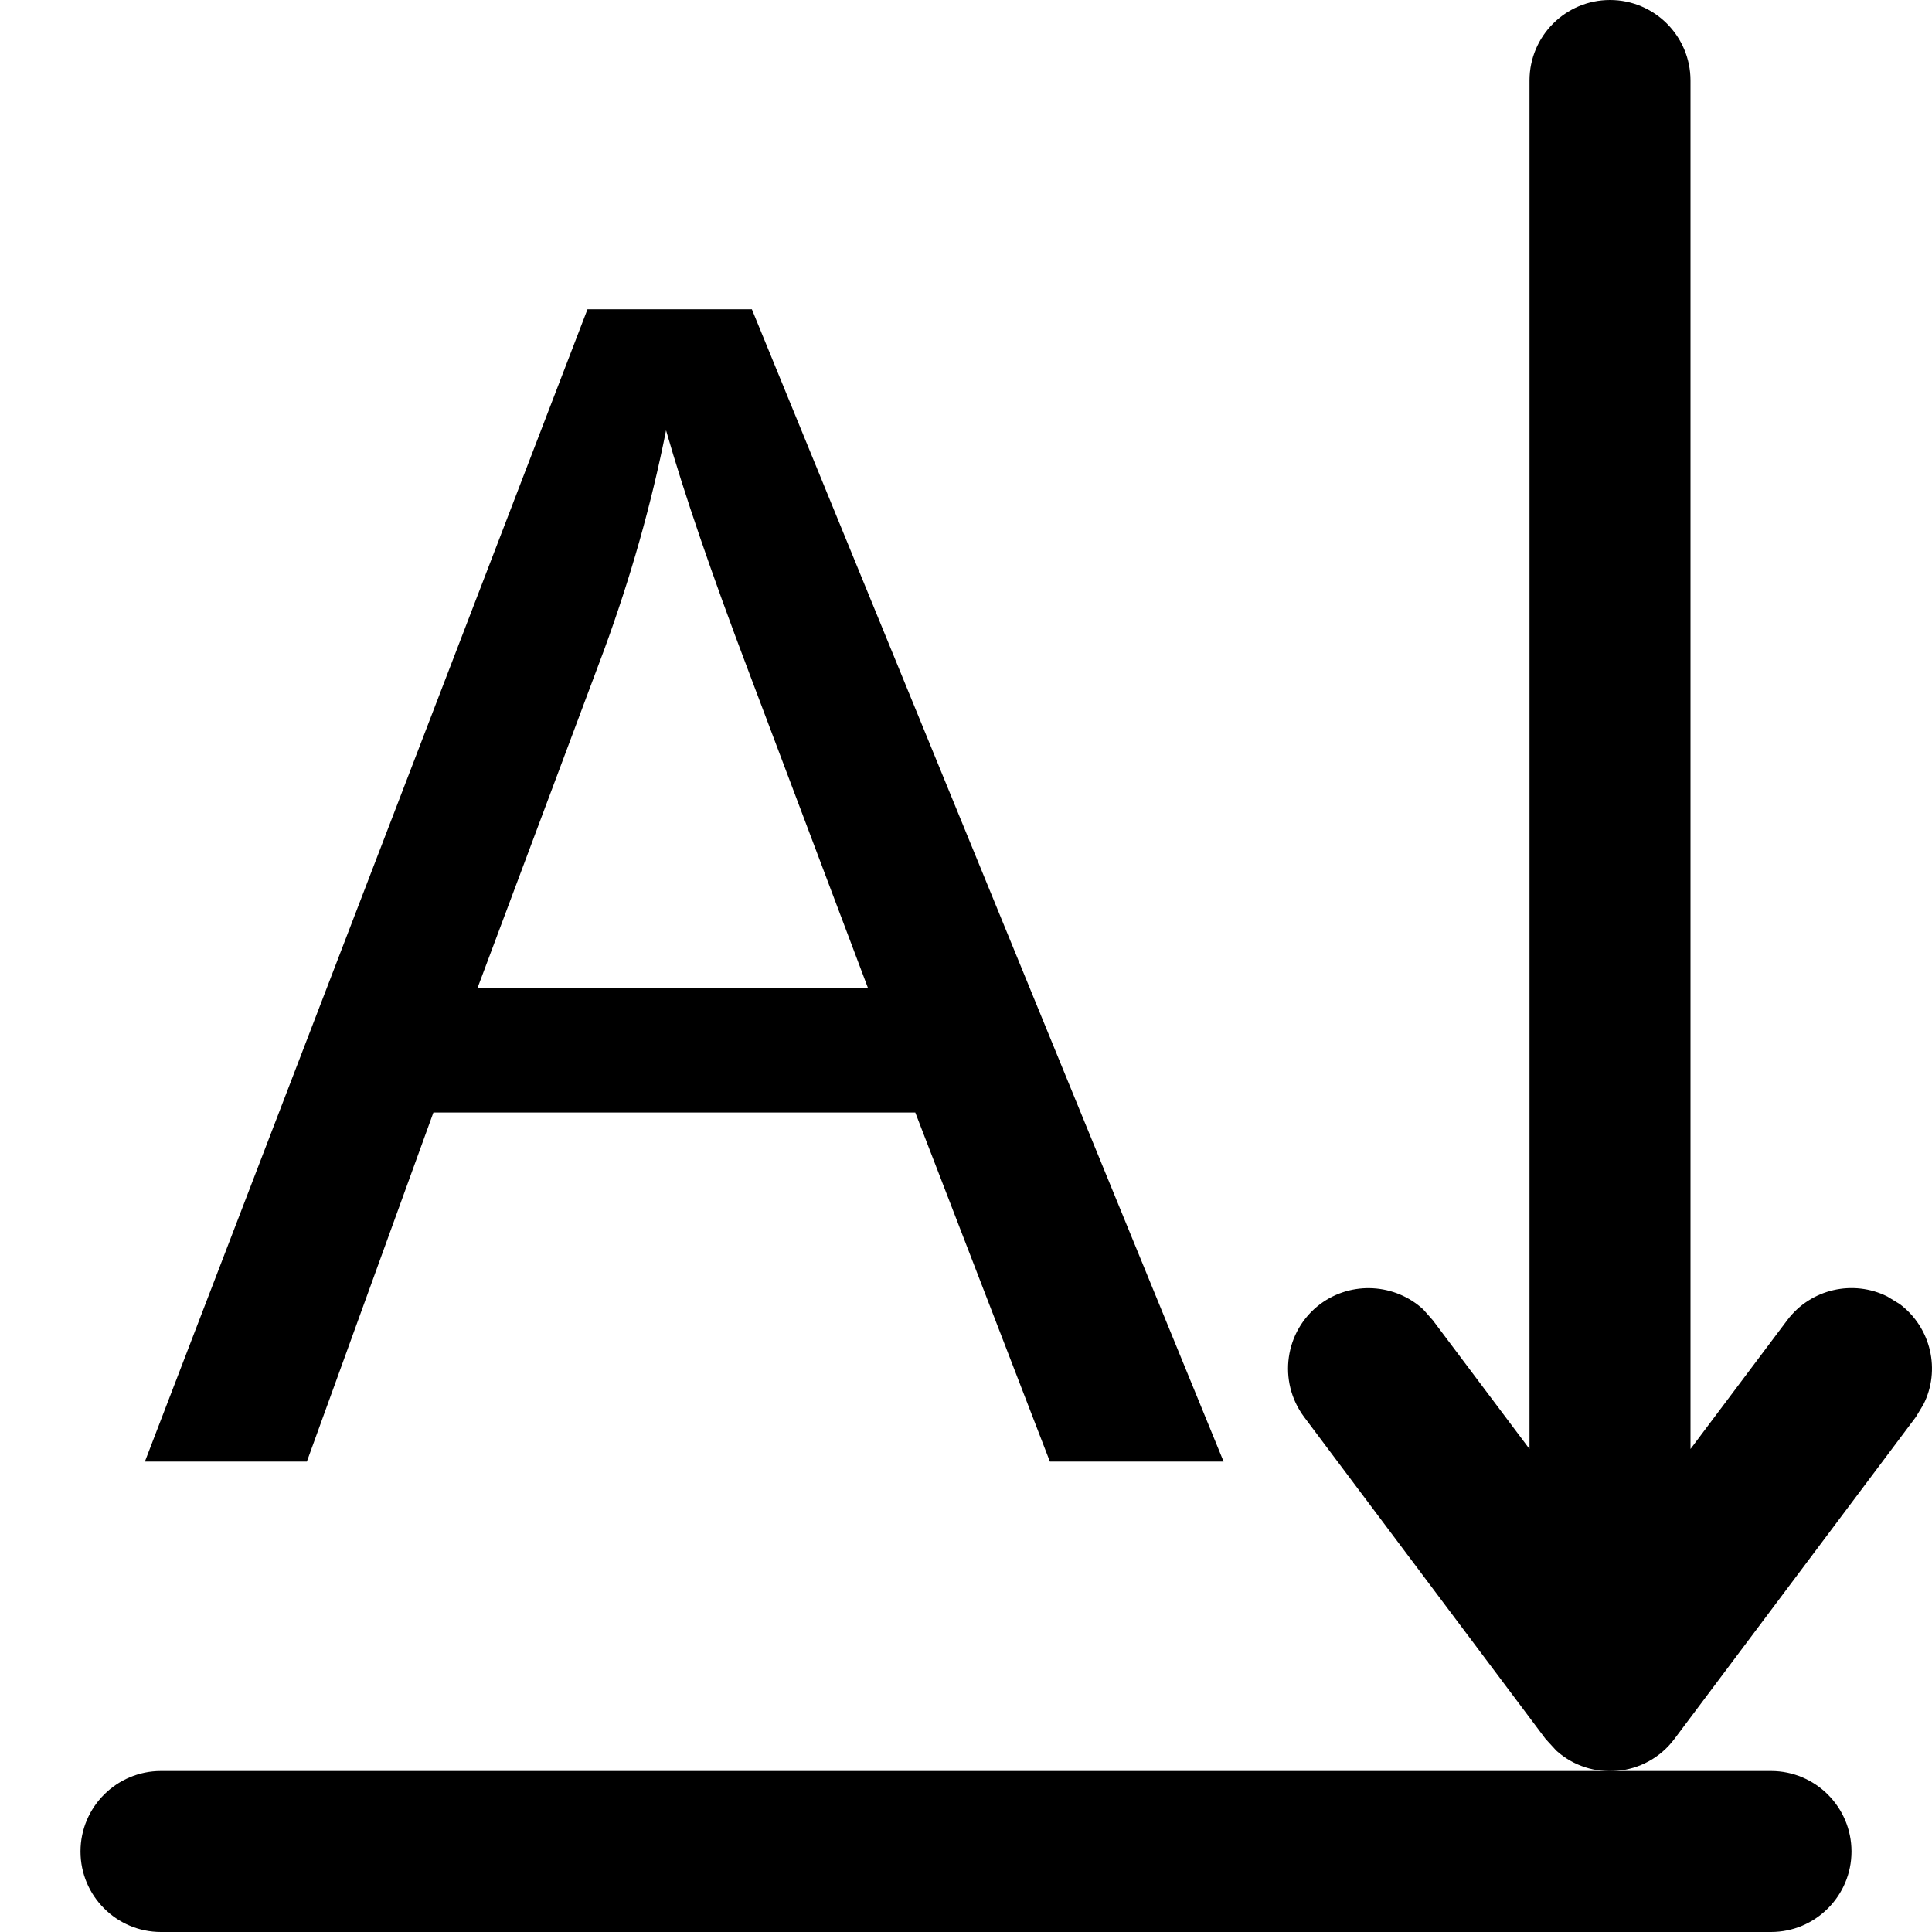 <?xml version="1.0" encoding="utf-8"?>
<!-- Generator: Adobe Illustrator 15.0.0, SVG Export Plug-In . SVG Version: 6.00 Build 0)  -->
<!DOCTYPE svg PUBLIC "-//W3C//DTD SVG 1.1//EN" "http://www.w3.org/Graphics/SVG/1.1/DTD/svg11.dtd">
<svg version="1.1" id="Layer_1" xmlns="http://www.w3.org/2000/svg" xmlns:xlink="http://www.w3.org/1999/xlink" x="0px" y="0px"
	 width="12px" height="12px" viewBox="0 0 12 12" enable-background="new 0 0 12 12" xml:space="preserve">
<title>align-v-b</title>
<desc>Created with Sketch.</desc>
<rect id="Rectangle" fill="none" width="12" height="12"/>
<path d="M11,11c0.276,0,0.5,0.224,0.5,0.5S11.276,12,11,12H1c-0.276,0-0.5-0.224-0.5-0.5S0.724,11,1,11H11z"/>
<path d="M10,0c0.276,0,0.5,0.224,0.5,0.5V9l0.6-0.799c0.147-0.197,0.412-0.254,0.623-0.148L11.8,8.1
	c0.196,0.148,0.254,0.412,0.147,0.623L11.9,8.801l-1.5,2c-0.18,0.24-0.522,0.264-0.734,0.072L9.6,10.801l-1.5-2
	C7.935,8.58,7.979,8.266,8.2,8.1c0.196-0.146,0.466-0.127,0.64,0.033L8.9,8.201L9.5,9V0.5C9.5,0.224,9.724,0,10,0z"/>
<g>
	<path d="M0.9,9.078l2.749-7.157h1.021L7.6,9.078H6.521L5.685,6.91H2.692L1.906,9.078H0.9z M2.965,6.139h2.427L4.645,4.158
		C4.417,3.556,4.248,3.061,4.137,2.673c-0.091,0.459-0.22,0.915-0.386,1.367L2.965,6.139z"/>
</g>
<g display="none">
	<path display="inline" d="M9.6,0.501c0.276,0,0.5,0.224,0.5,0.5v2.5l0.6-0.8c0.147-0.196,0.412-0.254,0.623-0.147l0.077,0.047
		c0.222,0.166,0.267,0.479,0.101,0.7l-1.5,2c-0.2,0.267-0.601,0.267-0.801,0l-1.5-2C7.534,3.08,7.579,2.767,7.8,2.601
		s0.534-0.121,0.7,0.1l0.6,0.8v-2.5C9.1,0.725,9.323,0.501,9.6,0.501z"/>
	<path display="inline" d="M9.601,11.773c-0.276,0-0.5-0.225-0.5-0.5v-2.5l-0.6,0.799C8.354,9.77,8.089,9.826,7.878,9.721
		L7.801,9.672C7.579,9.508,7.534,9.193,7.7,8.973l1.5-2c0.2-0.266,0.601-0.266,0.801,0l1.5,2c0.165,0.221,0.12,0.535-0.101,0.699
		c-0.221,0.166-0.534,0.121-0.7-0.1l-0.6-0.799v2.5C10.101,11.549,9.877,11.773,9.601,11.773z"/>
	
		<line display="inline" fill="none" stroke="#000000" stroke-linecap="round" stroke-miterlimit="10" x1="7.725" y1="6.147" x2="11.475" y2="6.147"/>
</g>
</svg>
